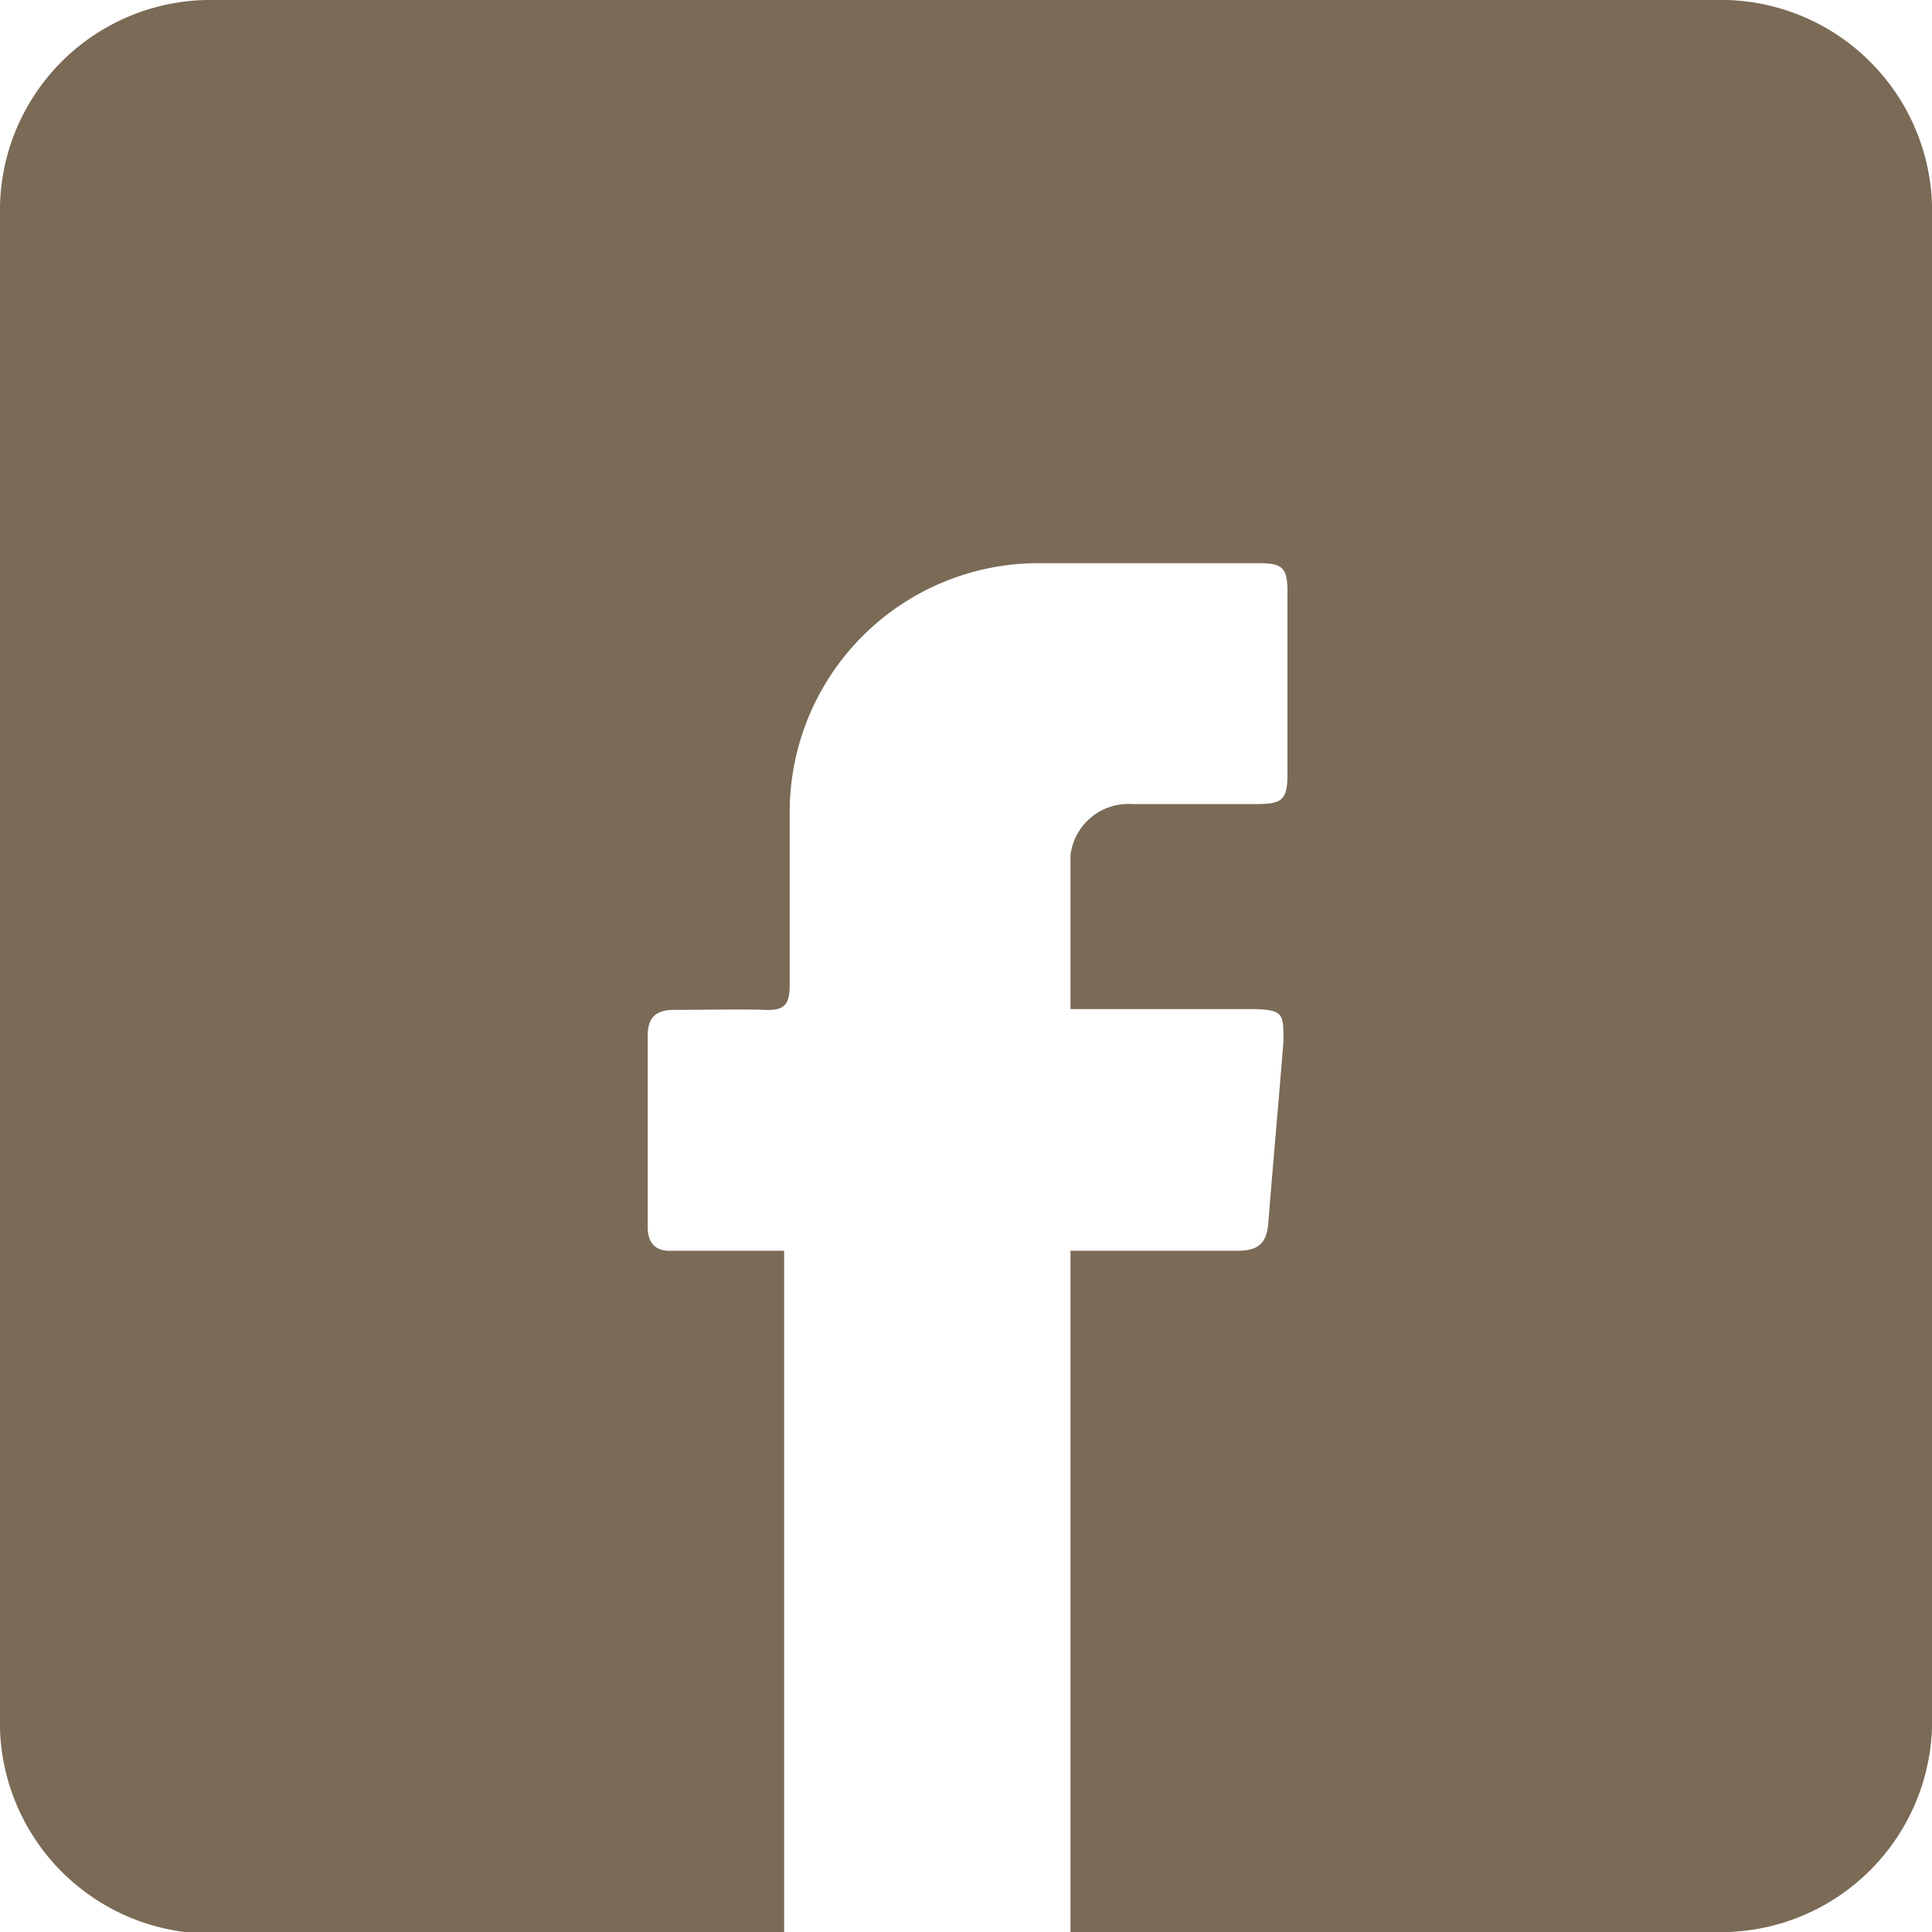 <svg xmlns="http://www.w3.org/2000/svg" width="24.22" height="24.22" viewBox="0 0 24.22 24.22">
  <g id="圖層_2" data-name="圖層 2">
    <g id="文">
      <path d="M13.42,24.22V15.68l.29,0h1.8c.25,0,.37-.08.39-.35.06-.76.13-1.52.19-2.28,0-.34,0-.39-.37-.4h-2.3c0-.66,0-1.3,0-1.93a.73.73,0,0,1,.77-.64h1.57c.32,0,.38-.06.38-.38,0-.76,0-1.52,0-2.28,0-.3-.06-.36-.36-.36H13a3.12,3.12,0,0,0-3.1,3.11c0,.72,0,1.45,0,2.18,0,.26-.08.32-.32.31s-.75,0-1.13,0c-.22,0-.33.09-.33.32q0,1.2,0,2.4c0,.21.1.31.31.3H9.83v8.56H2.73A2.65,2.65,0,0,1,0,21.5V2.7A2.64,2.64,0,0,1,2.69,0h18.8a2.65,2.65,0,0,1,2.73,2.74V21.48a2.65,2.65,0,0,1-2.74,2.74H13.42Z" fill="#7a6a56"/>
    </g>
  </g>
</svg>
